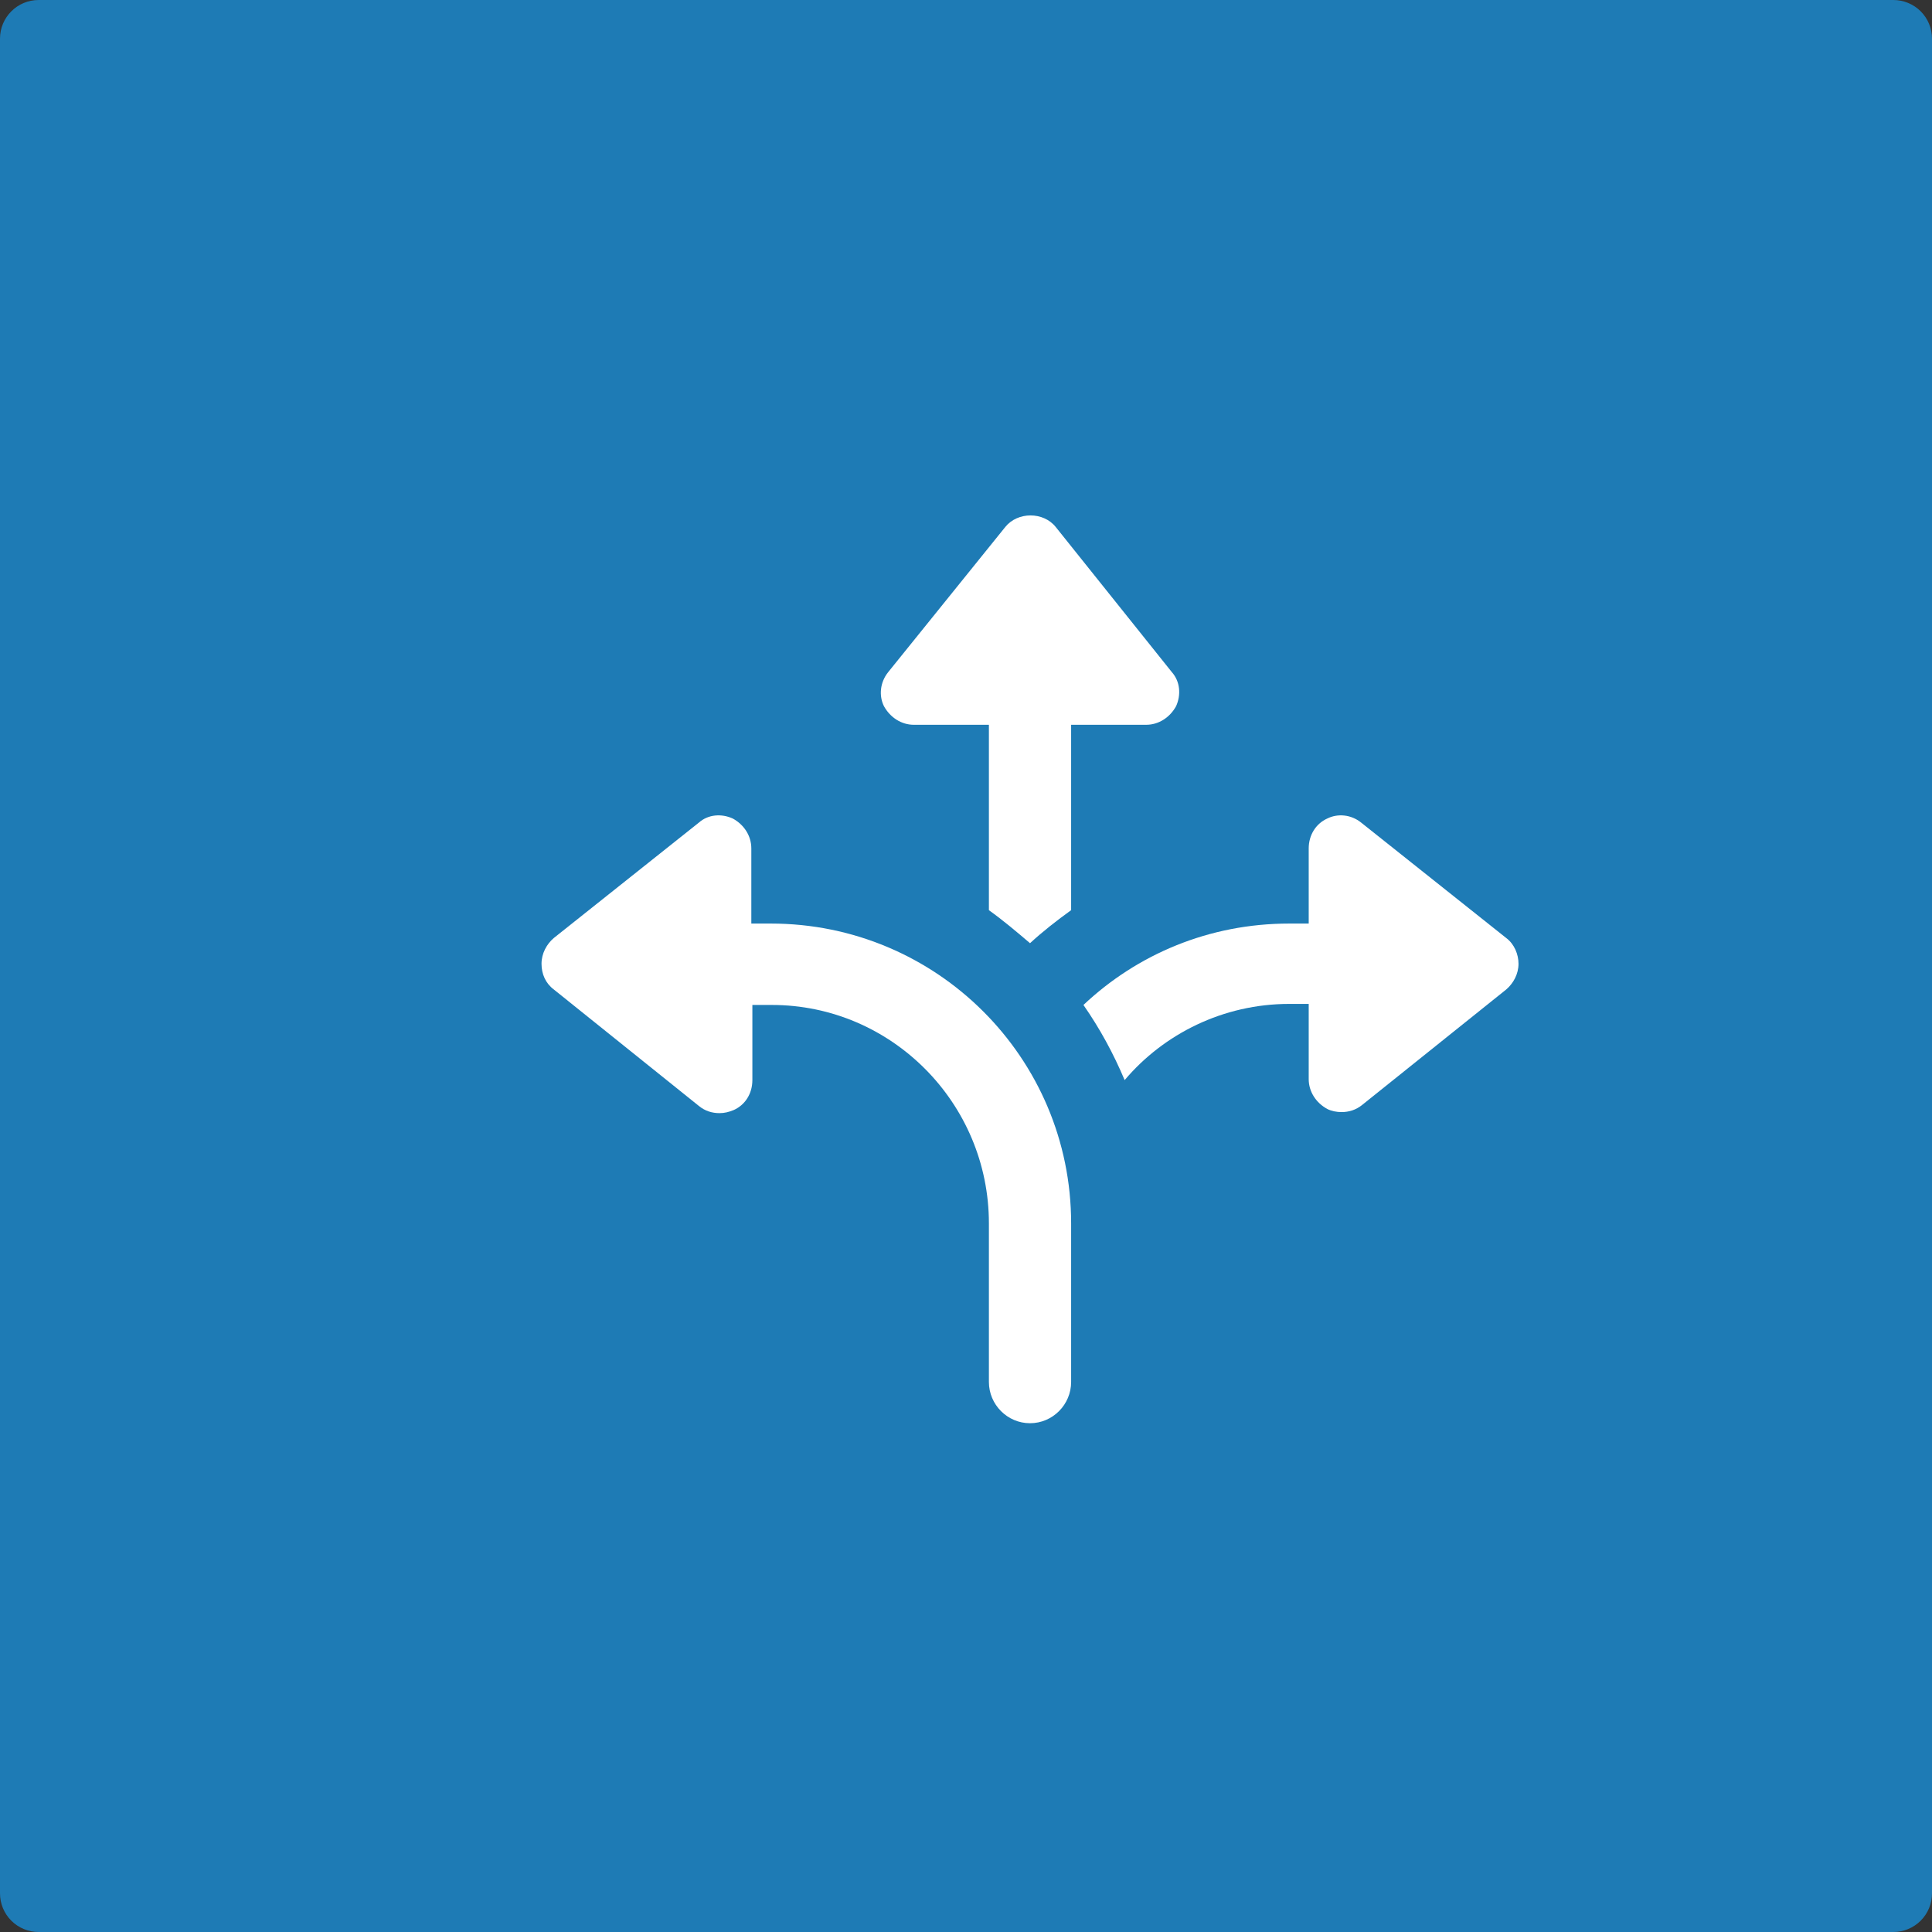 <svg xmlns="http://www.w3.org/2000/svg" xmlns:xlink="http://www.w3.org/1999/xlink" width="500" zoomAndPan="magnify" viewBox="0 0 375 375" height="500" preserveAspectRatio="xMidYMid meet" version="1.0"><rect x="0" y="0" width="375" height="375" fill="#333333" stroke="none"/><defs><clipPath id="id1"><path d="M 105.109 158 L 208 158 L 208 276.156 L 105.109 276.156 Z M 105.109 158 " clip-rule="nonzero"/></clipPath><clipPath id="id2"><path d="M 210 158 L 294.801 158 L 294.801 216 L 210 216 Z M 210 158 " clip-rule="nonzero"/></clipPath></defs><path fill="#1e7bb5" d="M 7.5 0 L 367.5 0 C 369.488 0 371.398 0.789 372.805 2.195 C 374.211 3.602 375 5.512 375 7.5 L 375 367.5 C 375 369.488 374.211 371.398 372.805 372.805 C 371.398 374.211 369.488 375 367.5 375 L 7.5 375 C 5.512 375 3.602 374.211 2.195 372.805 C 0.789 371.398 0 369.488 0 367.5 L 0 7.5 C 0 3.359 3.359 0 7.5 0 " fill-opacity="1" fill-rule="nonzero"/><path fill="#ffffff" d="M 177.367 140.68 L 191.945 140.68 L 191.945 176.664 C 194.742 178.672 197.332 180.863 199.926 183.074 C 202.316 180.863 205.113 178.672 207.906 176.664 L 207.906 140.68 L 222.484 140.68 C 224.875 140.68 227.066 139.277 228.277 137.07 C 229.27 134.879 229.07 132.281 227.469 130.477 L 204.91 102.281 C 202.52 99.297 197.535 99.297 195.129 102.281 L 172.383 130.477 C 170.785 132.48 170.582 135.078 171.574 137.07 C 172.789 139.277 174.977 140.68 177.367 140.68 " fill-opacity="1" fill-rule="nonzero"/><g clip-path="url(#id1)"><path fill="#ffffff" d="M 149.621 179.262 L 145.832 179.262 L 145.832 164.676 C 145.832 162.262 144.438 160.07 142.23 158.875 C 140.043 157.879 137.449 158.062 135.648 159.668 L 107.5 182.062 C 106.102 183.258 105.109 185.062 105.109 187.07 C 105.109 189.059 105.898 190.863 107.5 192.062 L 135.648 214.66 C 136.844 215.652 138.242 216.059 139.637 216.059 C 140.633 216.059 141.441 215.855 142.434 215.449 C 144.637 214.457 146.035 212.266 146.035 209.648 L 146.035 195.062 L 149.824 195.062 C 172.973 195.062 191.945 214.051 191.945 237.457 L 191.945 268.234 C 191.945 272.637 195.531 276.246 199.926 276.246 C 204.32 276.246 207.906 272.637 207.906 268.234 L 207.906 237.457 C 207.906 205.266 181.762 179.262 149.621 179.262 " fill-opacity="1" fill-rule="nonzero"/></g><g clip-path="url(#id2)"><path fill="#ffffff" d="M 292.352 182.062 L 264.203 159.668 C 262.219 158.062 259.609 157.879 257.621 158.875 C 255.418 159.867 254.02 162.078 254.02 164.676 L 254.02 179.262 L 250.23 179.262 C 234.656 179.262 220.684 185.266 210.297 195.062 C 213.496 199.668 216.105 204.457 218.293 209.648 C 225.887 200.66 237.453 194.859 250.23 194.859 L 254.02 194.859 L 254.02 209.465 C 254.02 211.859 255.418 214.051 257.621 215.25 C 258.414 215.652 259.406 215.855 260.398 215.855 C 261.797 215.855 263.195 215.449 264.406 214.457 L 292.352 192.062 C 293.75 190.863 294.742 189.059 294.742 187.07 C 294.742 185.266 293.953 183.258 292.352 182.062 " fill-opacity="1" fill-rule="nonzero"/></g></svg>